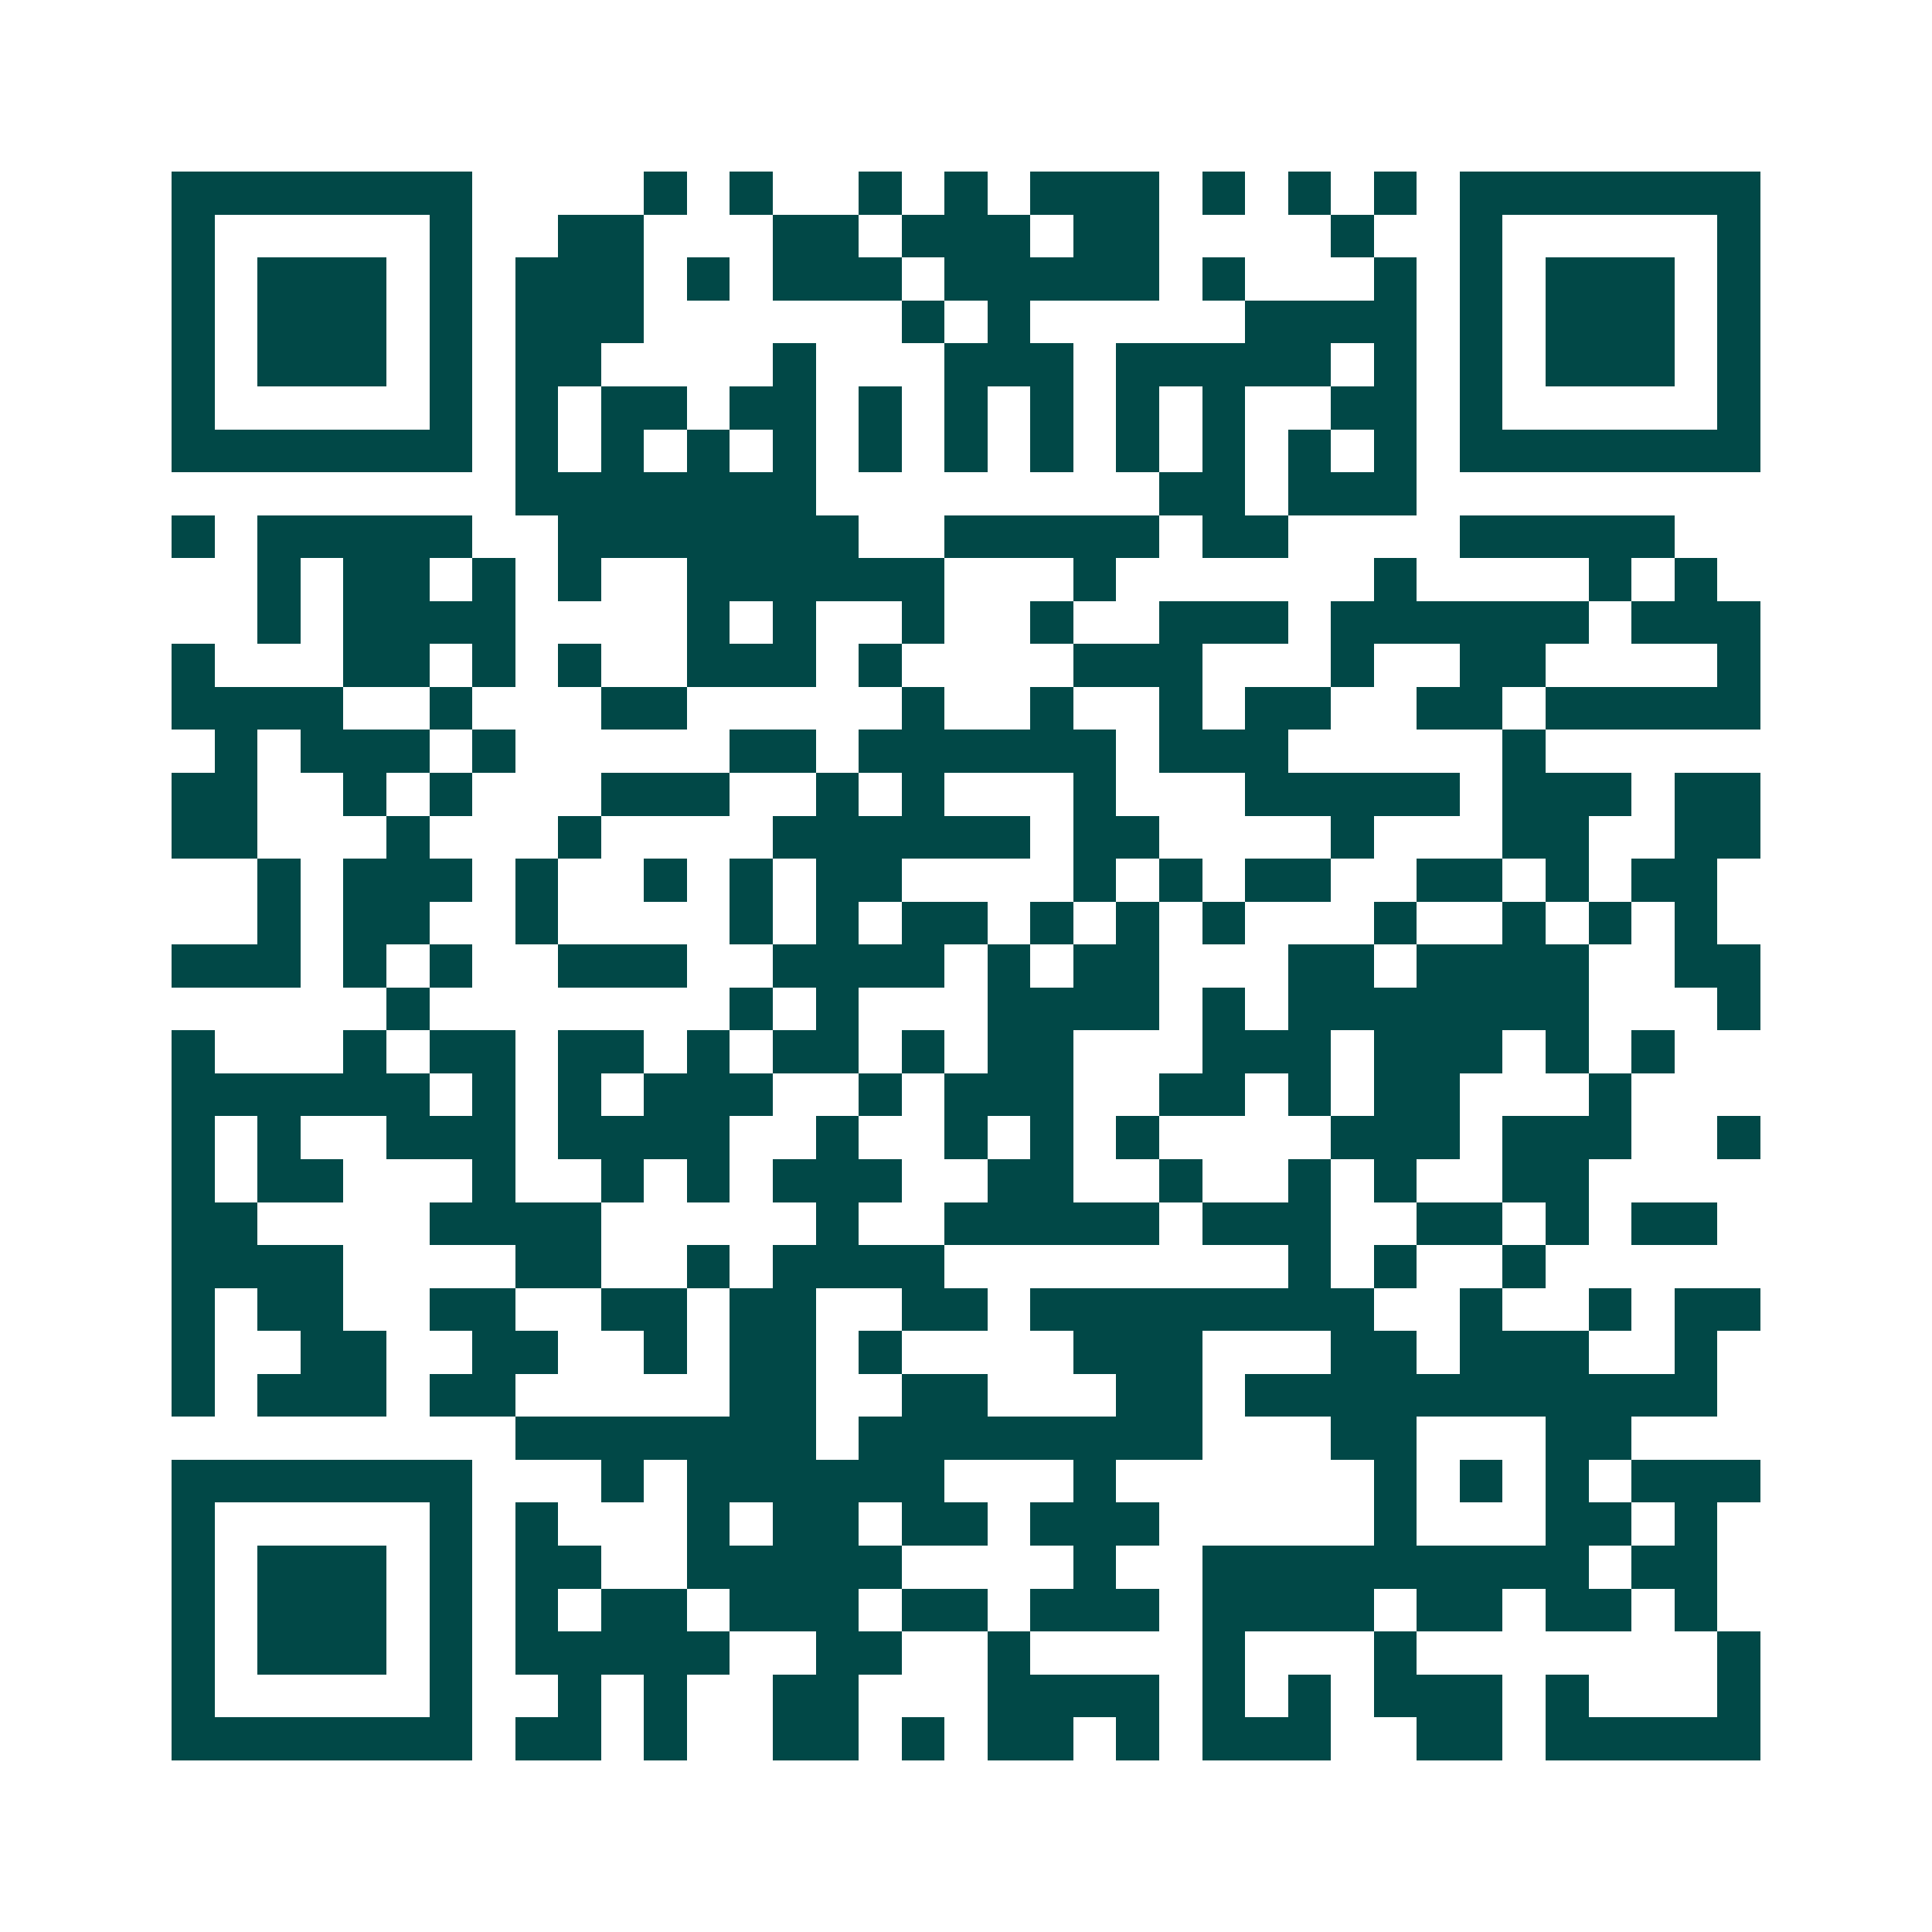 <svg xmlns="http://www.w3.org/2000/svg" width="200" height="200" viewBox="0 0 45 45" shape-rendering="crispEdges"><path fill="#ffffff" d="M0 0h45v45H0z"/><path stroke="#014847" d="M4 4.5h7m4 0h1m1 0h1m2 0h1m1 0h1m1 0h3m1 0h1m1 0h1m1 0h1m1 0h7M4 5.5h1m5 0h1m2 0h2m3 0h2m1 0h3m1 0h2m4 0h1m2 0h1m5 0h1M4 6.5h1m1 0h3m1 0h1m1 0h3m1 0h1m1 0h3m1 0h5m1 0h1m3 0h1m1 0h1m1 0h3m1 0h1M4 7.5h1m1 0h3m1 0h1m1 0h3m6 0h1m1 0h1m5 0h4m1 0h1m1 0h3m1 0h1M4 8.5h1m1 0h3m1 0h1m1 0h2m4 0h1m3 0h3m1 0h5m1 0h1m1 0h1m1 0h3m1 0h1M4 9.5h1m5 0h1m1 0h1m1 0h2m1 0h2m1 0h1m1 0h1m1 0h1m1 0h1m1 0h1m2 0h2m1 0h1m5 0h1M4 10.5h7m1 0h1m1 0h1m1 0h1m1 0h1m1 0h1m1 0h1m1 0h1m1 0h1m1 0h1m1 0h1m1 0h1m1 0h7M12 11.5h7m8 0h2m1 0h3M4 12.5h1m1 0h5m2 0h7m2 0h5m1 0h2m4 0h5M6 13.5h1m1 0h2m1 0h1m1 0h1m2 0h6m3 0h1m6 0h1m4 0h1m1 0h1M6 14.5h1m1 0h4m4 0h1m1 0h1m2 0h1m2 0h1m2 0h3m1 0h6m1 0h3M4 15.5h1m3 0h2m1 0h1m1 0h1m2 0h3m1 0h1m4 0h3m3 0h1m2 0h2m4 0h1M4 16.5h4m2 0h1m3 0h2m5 0h1m2 0h1m2 0h1m1 0h2m2 0h2m1 0h5M5 17.5h1m1 0h3m1 0h1m5 0h2m1 0h6m1 0h3m5 0h1M4 18.5h2m2 0h1m1 0h1m3 0h3m2 0h1m1 0h1m3 0h1m3 0h5m1 0h3m1 0h2M4 19.5h2m3 0h1m3 0h1m4 0h6m1 0h2m4 0h1m3 0h2m2 0h2M6 20.5h1m1 0h3m1 0h1m2 0h1m1 0h1m1 0h2m4 0h1m1 0h1m1 0h2m2 0h2m1 0h1m1 0h2M6 21.5h1m1 0h2m2 0h1m4 0h1m1 0h1m1 0h2m1 0h1m1 0h1m1 0h1m3 0h1m2 0h1m1 0h1m1 0h1M4 22.5h3m1 0h1m1 0h1m2 0h3m2 0h4m1 0h1m1 0h2m3 0h2m1 0h4m2 0h2M9 23.5h1m7 0h1m1 0h1m3 0h4m1 0h1m1 0h7m3 0h1M4 24.5h1m3 0h1m1 0h2m1 0h2m1 0h1m1 0h2m1 0h1m1 0h2m3 0h3m1 0h3m1 0h1m1 0h1M4 25.5h6m1 0h1m1 0h1m1 0h3m2 0h1m1 0h3m2 0h2m1 0h1m1 0h2m3 0h1M4 26.5h1m1 0h1m2 0h3m1 0h4m2 0h1m2 0h1m1 0h1m1 0h1m4 0h3m1 0h3m2 0h1M4 27.5h1m1 0h2m3 0h1m2 0h1m1 0h1m1 0h3m2 0h2m2 0h1m2 0h1m1 0h1m2 0h2M4 28.5h2m4 0h4m5 0h1m2 0h5m1 0h3m2 0h2m1 0h1m1 0h2M4 29.5h4m4 0h2m2 0h1m1 0h4m8 0h1m1 0h1m2 0h1M4 30.5h1m1 0h2m2 0h2m2 0h2m1 0h2m2 0h2m1 0h8m2 0h1m2 0h1m1 0h2M4 31.5h1m2 0h2m2 0h2m2 0h1m1 0h2m1 0h1m4 0h3m3 0h2m1 0h3m2 0h1M4 32.5h1m1 0h3m1 0h2m5 0h2m2 0h2m3 0h2m1 0h11M12 33.5h7m1 0h8m3 0h2m3 0h2M4 34.5h7m3 0h1m1 0h6m3 0h1m6 0h1m1 0h1m1 0h1m1 0h3M4 35.5h1m5 0h1m1 0h1m3 0h1m1 0h2m1 0h2m1 0h3m5 0h1m3 0h2m1 0h1M4 36.5h1m1 0h3m1 0h1m1 0h2m2 0h5m4 0h1m2 0h9m1 0h2M4 37.5h1m1 0h3m1 0h1m1 0h1m1 0h2m1 0h3m1 0h2m1 0h3m1 0h4m1 0h2m1 0h2m1 0h1M4 38.5h1m1 0h3m1 0h1m1 0h5m2 0h2m2 0h1m4 0h1m3 0h1m7 0h1M4 39.5h1m5 0h1m2 0h1m1 0h1m2 0h2m3 0h4m1 0h1m1 0h1m1 0h3m1 0h1m3 0h1M4 40.5h7m1 0h2m1 0h1m2 0h2m1 0h1m1 0h2m1 0h1m1 0h3m2 0h2m1 0h5"/></svg>
